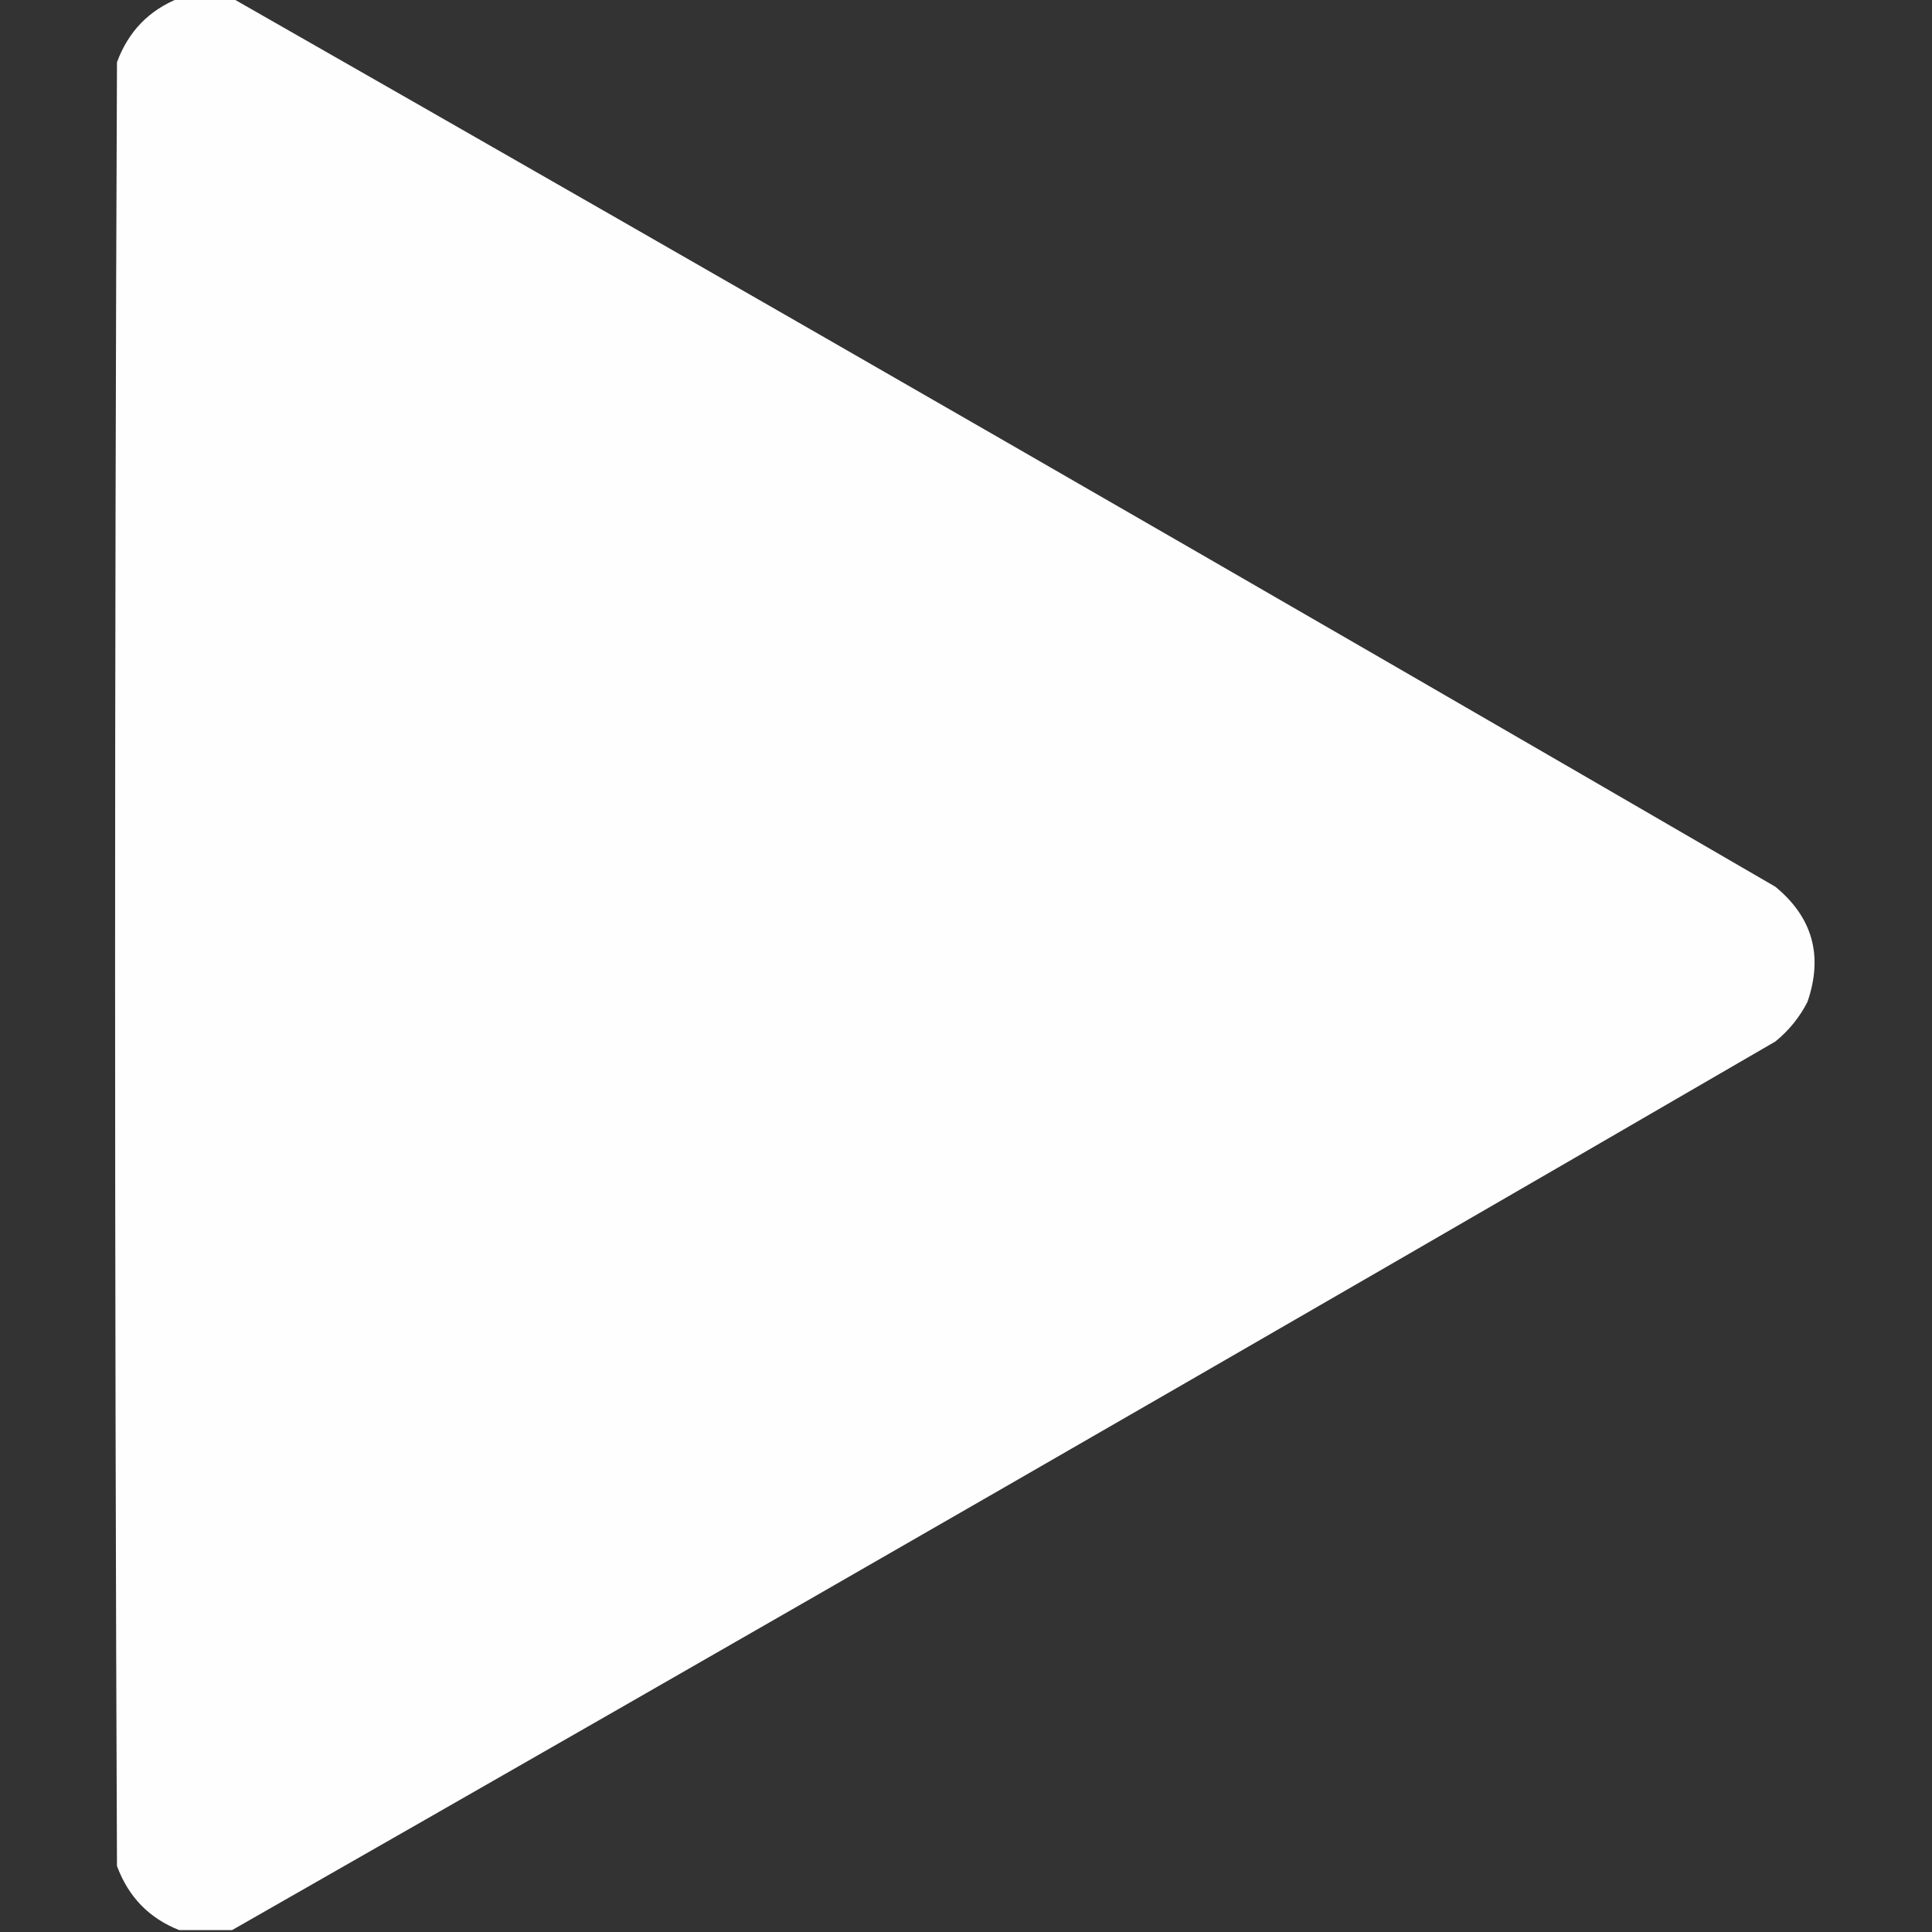 <?xml version="1.0" encoding="UTF-8"?>
<!DOCTYPE svg PUBLIC "-//W3C//DTD SVG 1.1//EN" "http://www.w3.org/Graphics/SVG/1.1/DTD/svg11.dtd">
<svg xmlns="http://www.w3.org/2000/svg" version="1.1" width="512px" height="512px" style="shape-rendering:geometricPrecision; text-rendering:geometricPrecision; image-rendering:optimizeQuality; fill-rule:evenodd; clip-rule:evenodd" xmlns:xlink="http://www.w3.org/1999/xlink">
<rect width="100%" height="100%" fill="#333333" stroke="none"/>
<g><path style="opacity:0.995" fill="#ffffff" d="M 47.5,-0.5 C 52.167,-0.5 56.833,-0.5 61.5,-0.5C 198.065,77.454 334.398,155.954 470.5,235C 480.366,243.134 483.199,253.301 479,265.5C 476.925,269.579 474.092,273.079 470.5,276C 334.398,355.046 198.065,433.546 61.5,511.5C 56.833,511.5 52.167,511.5 47.5,511.5C 39.519,508.351 34.019,502.684 31,494.5C 30.333,335.167 30.333,175.833 31,16.5C 34.019,8.316 39.519,2.649 47.5,-0.5 Z"/></g>
</svg>
